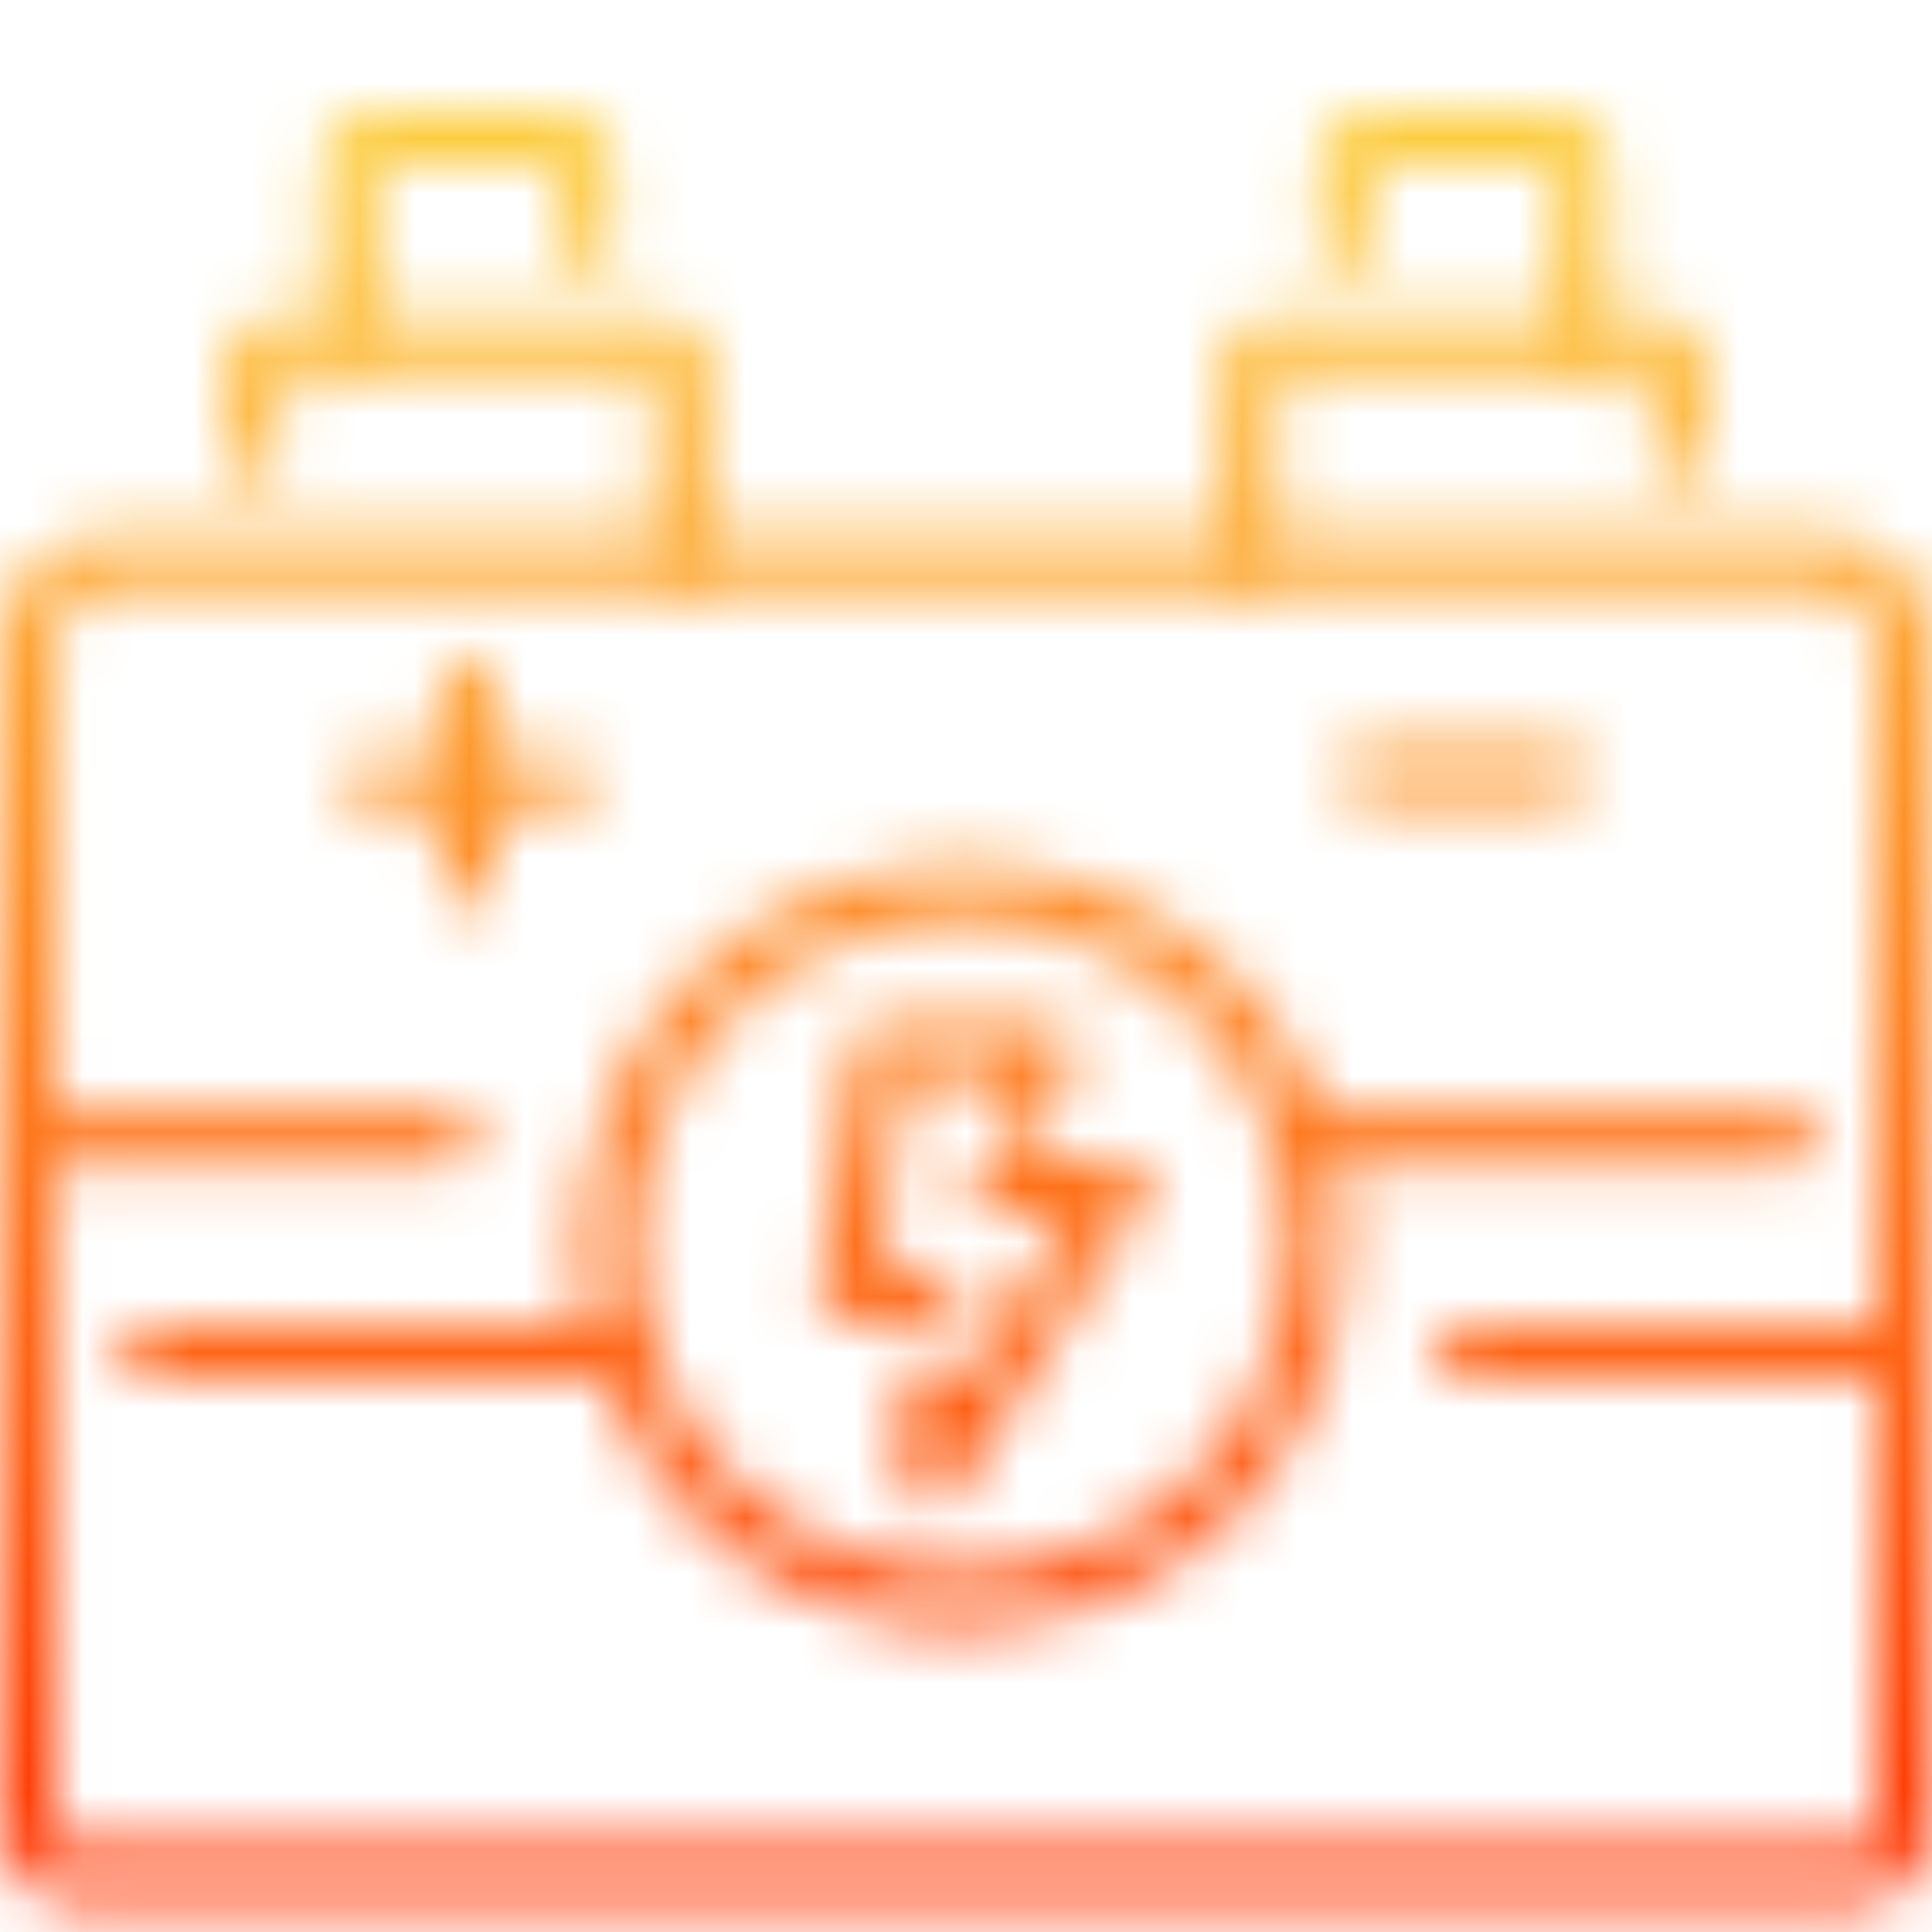 <svg width="35" height="35" viewBox="0 0 35 35" fill="none" xmlns="http://www.w3.org/2000/svg">
<mask id="mask0_2506_6971" style="mask-type:alpha" maskUnits="userSpaceOnUse" x="0" y="2" width="35" height="33">
<g clip-path="url(#clip0_2506_6971)">
<path d="M0.504 33.203C0.504 33.62 0.842 33.958 1.259 33.958H33.741C34.159 33.958 34.497 33.62 34.497 33.203V11.658C34.497 10.838 33.831 10.172 33.009 10.172H1.992C1.171 10.172 0.504 10.837 0.504 11.658V33.203Z" stroke="black" stroke-width="1.007" stroke-linecap="round" stroke-linejoin="round"/>
<path d="M16.874 23.433H15.348L15.961 19.009L18.96 19.002L18.522 20.239" stroke="black" stroke-width="1.007" stroke-linecap="round" stroke-linejoin="round"/>
<path d="M18.082 21.48H20.295L16.875 26.774V25.144" stroke="black" stroke-width="1.007" stroke-linecap="round" stroke-linejoin="round"/>
<path d="M20.694 28.119C19.741 28.679 18.631 29 17.445 29C13.897 29 11.02 26.124 11.02 22.574C11.02 19.025 13.896 16.148 17.445 16.148C20.995 16.148 23.871 19.025 23.871 22.574C23.871 24.938 22.595 27.003 20.694 28.119Z" stroke="black" stroke-width="1.007" stroke-linecap="round" stroke-linejoin="round"/>
<path d="M8.469 12.425V15.899" stroke="black" stroke-width="1.007" stroke-linecap="round" stroke-linejoin="round"/>
<path d="M10.209 14.161H6.734" stroke="black" stroke-width="1.007" stroke-linecap="round" stroke-linejoin="round"/>
<path d="M28.272 14.014H24.797" stroke="black" stroke-width="1.007" stroke-linecap="round" stroke-linejoin="round"/>
<path d="M28.682 6.244V2.914C28.682 2.687 28.498 2.503 28.271 2.503H24.79C24.563 2.503 24.379 2.687 24.379 2.914V4.373" stroke="black" stroke-width="1.007" stroke-linecap="round" stroke-linejoin="round"/>
<path d="M22.664 10.172V6.538C22.664 6.375 22.795 6.244 22.958 6.244H30.105C30.268 6.244 30.399 6.375 30.399 6.538V8.208" stroke="black" stroke-width="1.007" stroke-linecap="round" stroke-linejoin="round"/>
<path d="M6.32 6.1V2.914C6.32 2.687 6.504 2.503 6.732 2.503H10.212C10.44 2.503 10.624 2.687 10.624 2.914V4.373" stroke="black" stroke-width="1.007" stroke-linecap="round" stroke-linejoin="round"/>
<path d="M12.336 10.172V6.538C12.336 6.375 12.206 6.244 12.043 6.244H4.895C4.732 6.244 4.602 6.375 4.602 6.538V8.208" stroke="black" stroke-width="1.007" stroke-linecap="round" stroke-linejoin="round"/>
<path d="M34.496 24.518H26.531" stroke="black" stroke-width="1.007" stroke-linecap="round" stroke-linejoin="round"/>
<path d="M23.66 20.63H32.438" stroke="black" stroke-width="1.007" stroke-linecap="round" stroke-linejoin="round"/>
<path d="M0.504 20.63H8.144" stroke="black" stroke-width="1.007" stroke-linecap="round" stroke-linejoin="round"/>
<path d="M11.321 24.518H2.695" stroke="black" stroke-width="1.007" stroke-linecap="round" stroke-linejoin="round"/>
</g>
</mask>
<g mask="url(#mask0_2506_6971)">
<rect width="35" height="35" fill="url(#paint0_linear_2506_6971)"/>
<rect width="35" height="35" fill="url(#paint1_linear_2506_6971)"/>
</g>
<defs>
<linearGradient id="paint0_linear_2506_6971" x1="0" y1="17.5" x2="35" y2="17.5" gradientUnits="userSpaceOnUse">
<stop stop-color="#FCD946"/>
<stop offset="1" stop-color="#FF3200"/>
</linearGradient>
<linearGradient id="paint1_linear_2506_6971" x1="17.5" y1="0" x2="17.5" y2="35" gradientUnits="userSpaceOnUse">
<stop stop-color="#FCD946"/>
<stop offset="1" stop-color="#FF3200"/>
</linearGradient>
<clipPath id="clip0_2506_6971">
<rect width="35" height="32.462" fill="white" transform="translate(0 2)"/>
</clipPath>
</defs>
</svg>
